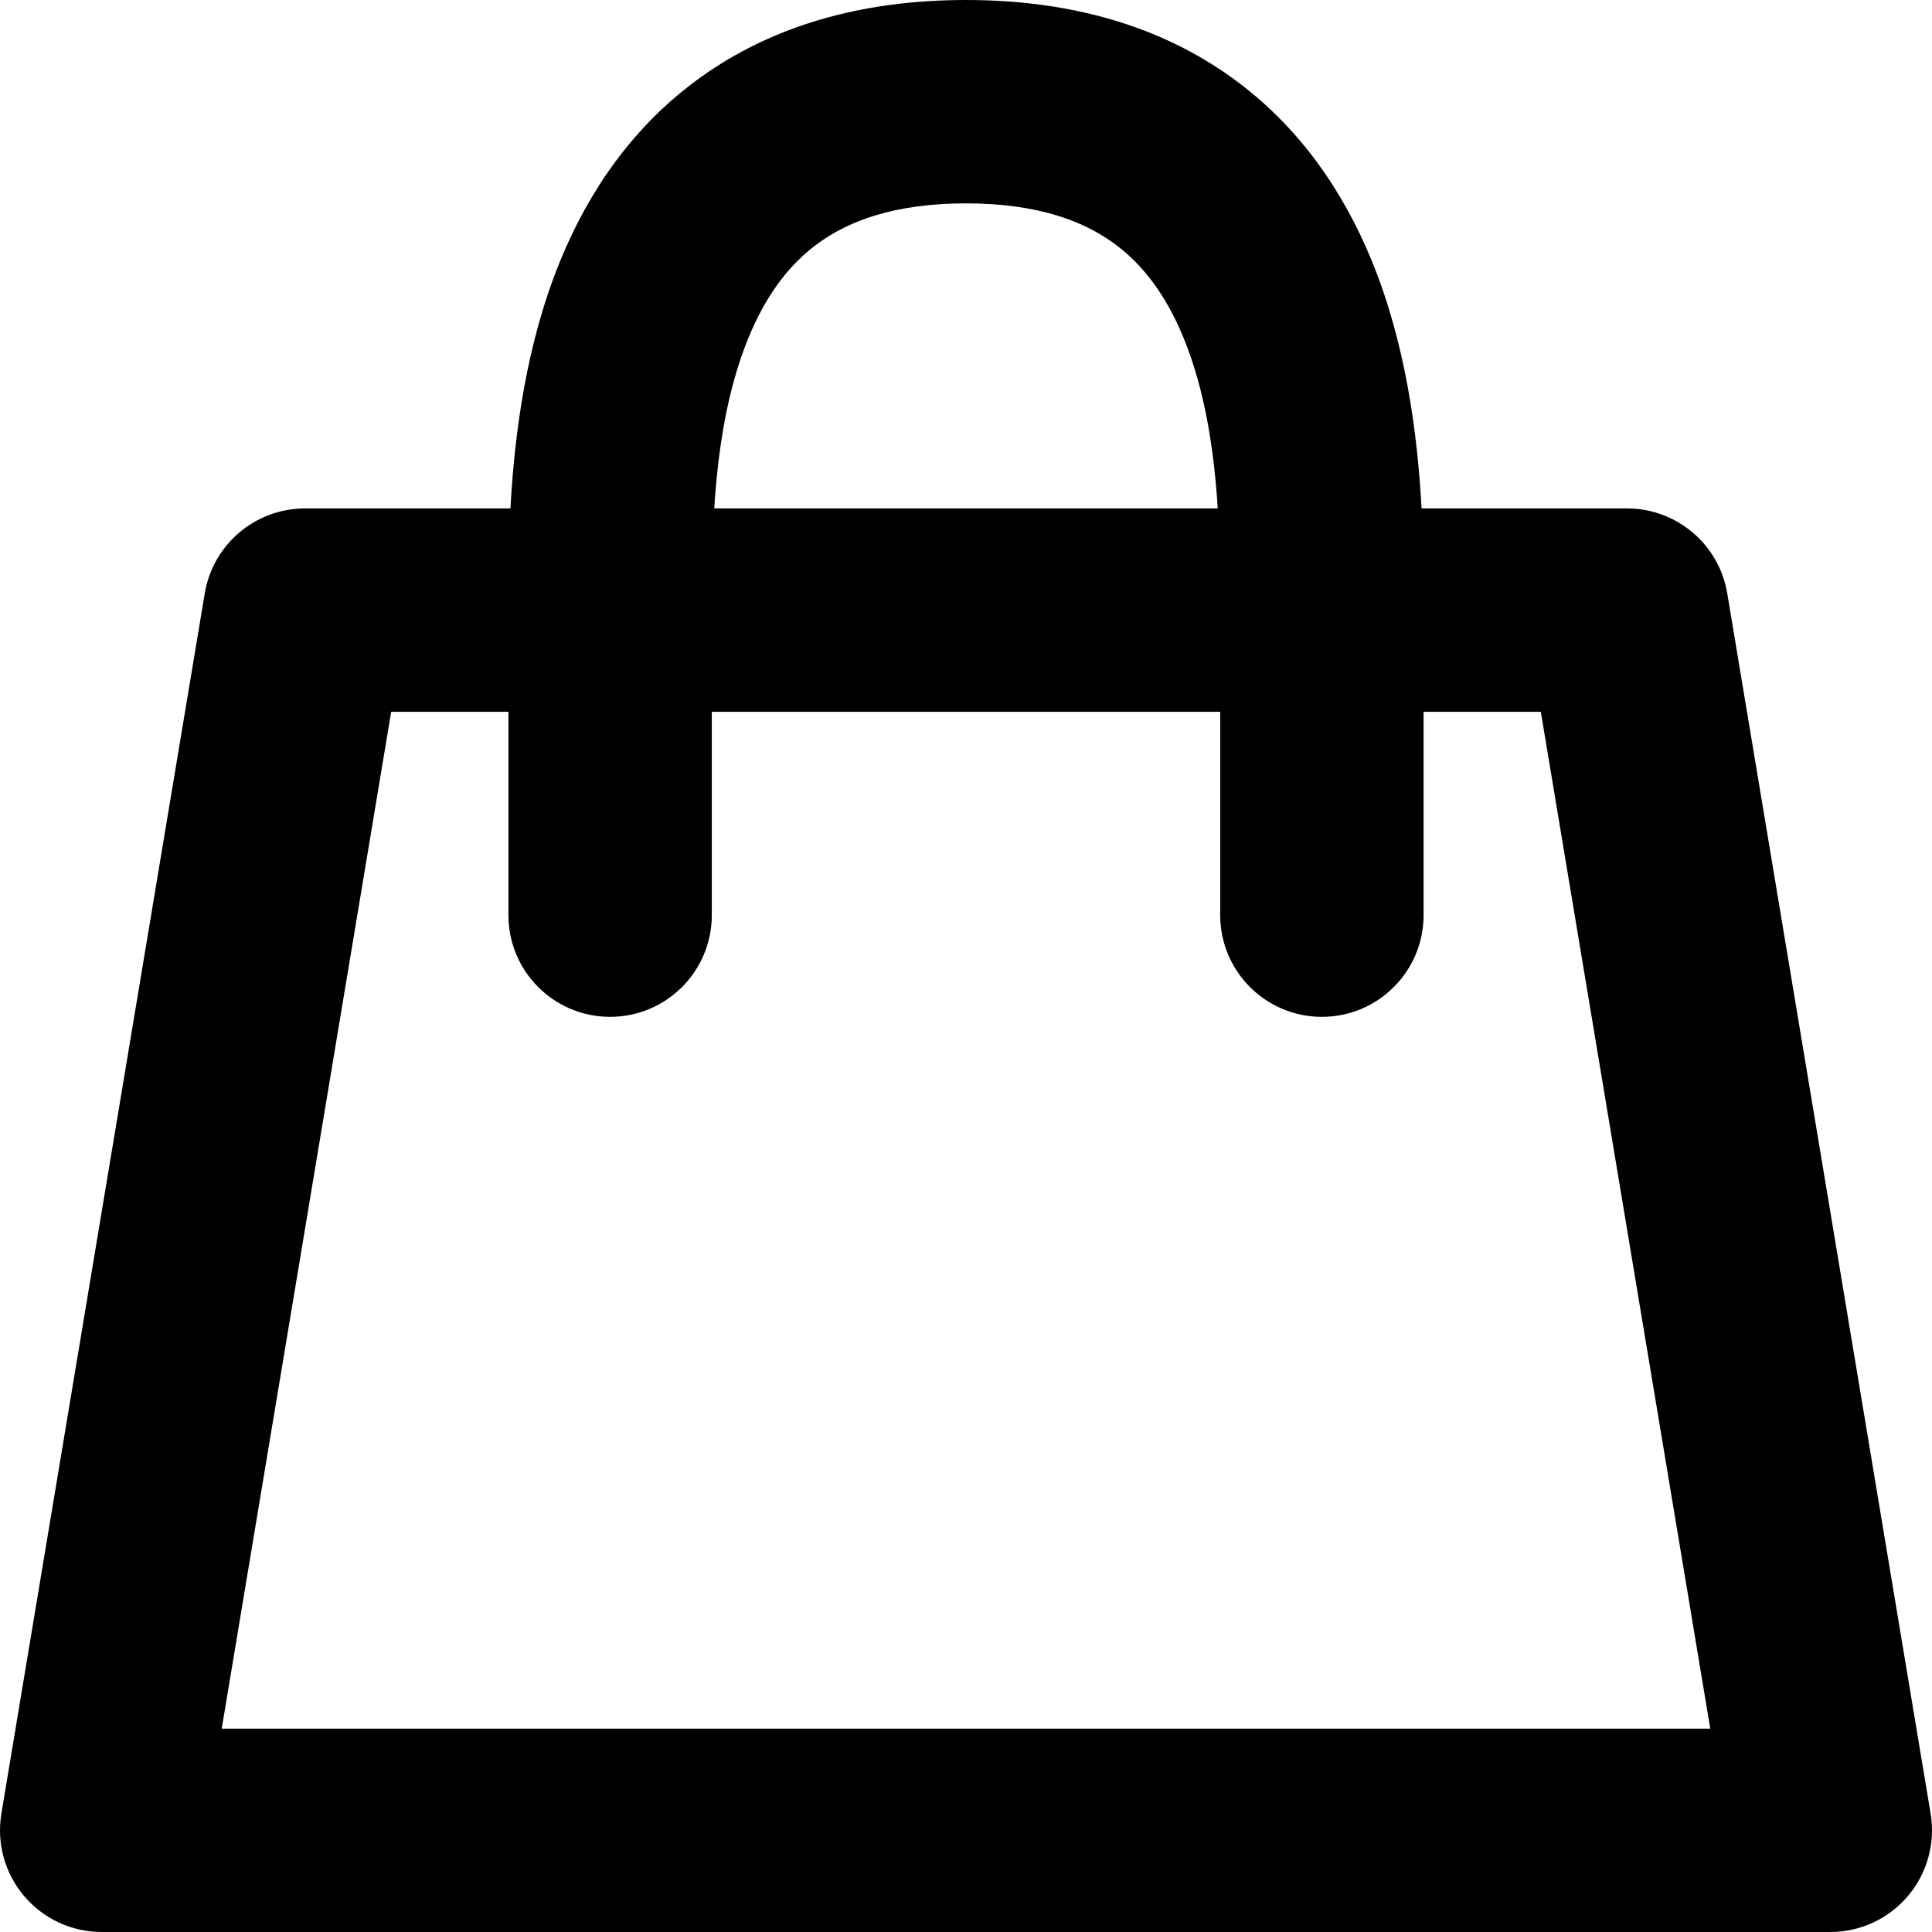 <?xml version="1.0" encoding="UTF-8"?> <svg xmlns="http://www.w3.org/2000/svg" width="500" height="500" viewBox="0 0 500 500" fill="none"><path fill-rule="evenodd" clip-rule="evenodd" d="M131.579 184.21V236.842C131.579 251.376 143.361 263.158 157.895 263.158C172.429 263.158 184.211 251.376 184.211 236.842V184.21H315.789V236.842C315.789 251.376 327.571 263.158 342.105 263.158C356.639 263.158 368.421 251.376 368.421 236.842V184.21H398.76L442.619 447.368H57.381L101.24 184.21H131.579ZM367.896 131.579H421.053C433.917 131.579 444.895 140.879 447.01 153.568L499.642 469.358C500.913 476.988 498.764 484.791 493.763 490.694C488.763 496.596 481.42 500 473.684 500H26.316C18.58 500 11.237 496.596 6.237 490.694C1.236 484.791 -0.913 476.988 0.358 469.358L52.99 153.568C55.105 140.879 66.083 131.579 78.948 131.579H132.104C133.132 112.487 136.162 88.928 145.074 67.283C152.204 49.967 163.516 32.724 181.456 19.91C199.557 6.98 222.397 0 250 0C277.603 0 300.443 6.98 318.544 19.91C336.484 32.724 347.796 49.967 354.926 67.283C363.838 88.928 366.868 112.487 367.896 131.579ZM315.152 131.579C314.215 116.762 311.911 101.051 306.258 87.322C301.875 76.678 295.917 68.427 287.953 62.738C280.149 57.164 268.449 52.632 250 52.632C231.551 52.632 219.851 57.164 212.047 62.738C204.083 68.427 198.125 76.678 193.742 87.322C188.089 101.051 185.785 116.762 184.848 131.579H315.152Z" fill="black"></path></svg> 